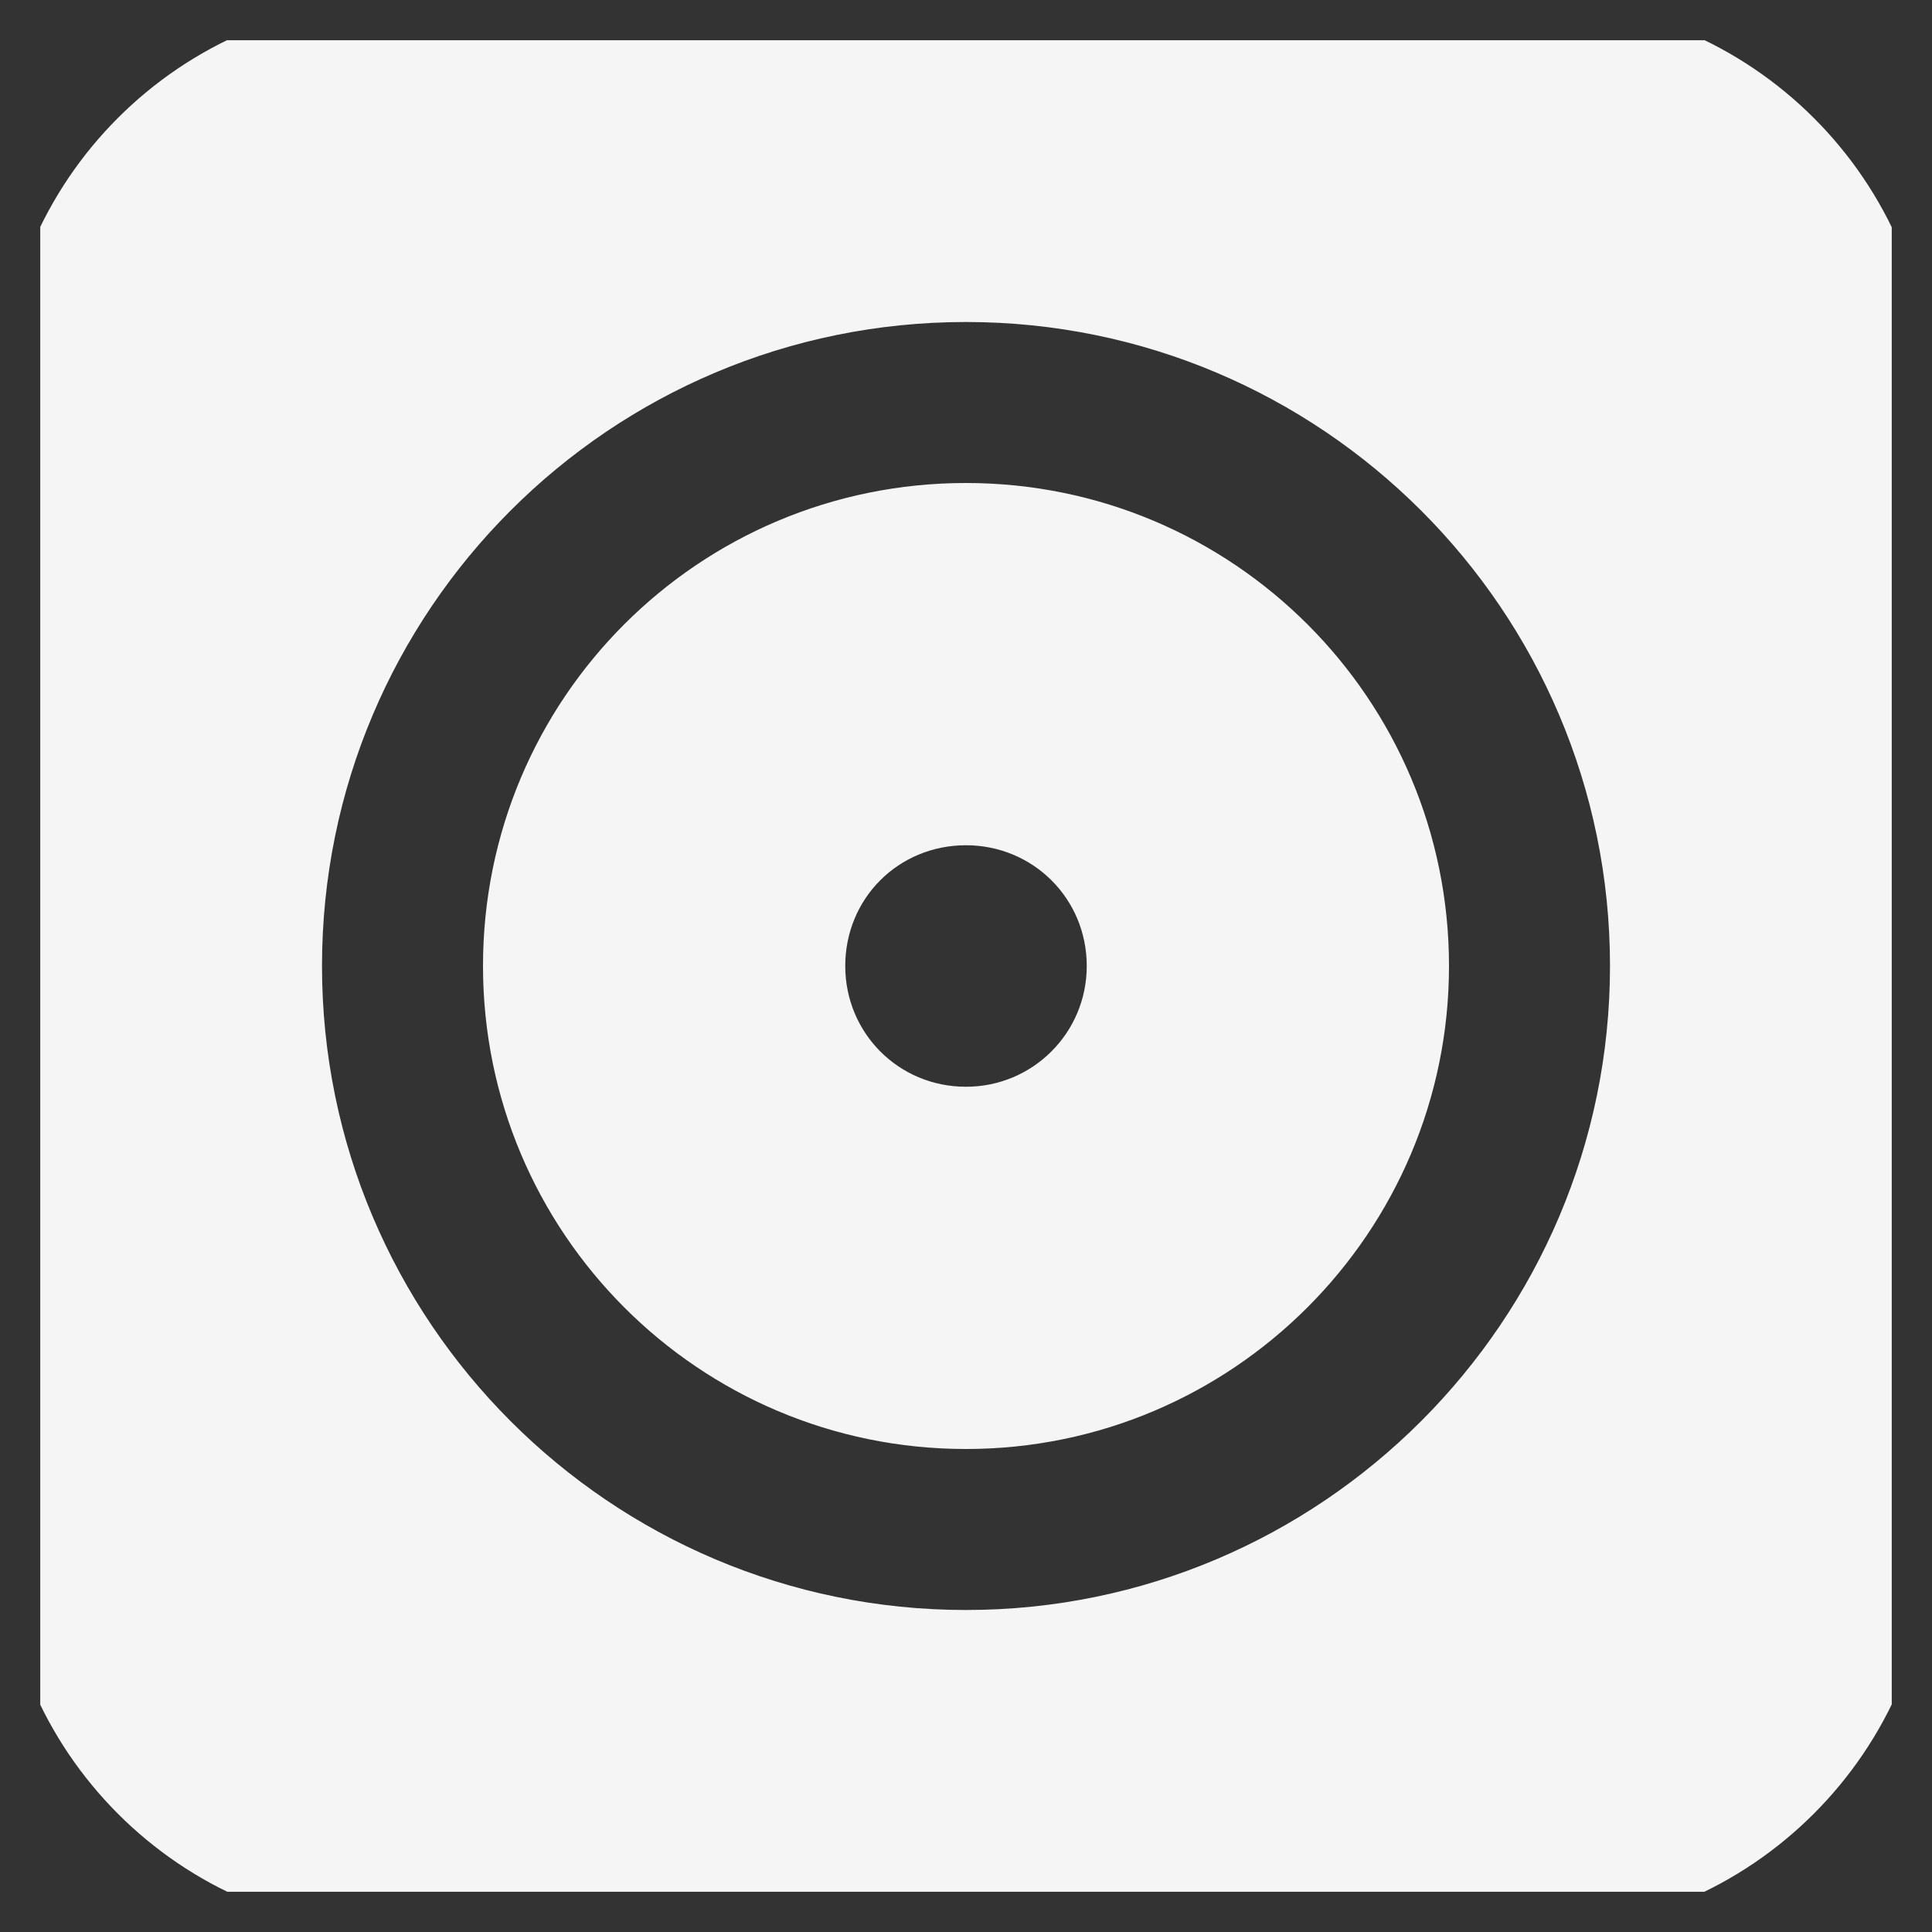 <svg width="24" height="24" viewBox="0 0 24 24" fill="none" xmlns="http://www.w3.org/2000/svg" xmlns:xlink="http://www.w3.org/1999/xlink">
	<rect x="0" y="0" width="24" height="24" fill="#333333" stroke="none"/>
	<desc>
			Created with Pixso.
	</desc>
	<defs>
		<clipPath id="clip32_2791">
			<rect id="album_9083473 1" rx="0" width="23" height="23" transform="translate(0.5 0.5)" fill="white" fill-opacity="0"/>
		</clipPath>
	</defs>
	<rect id="album_9083473 1" rx="0" width="23" height="23" transform="translate(0.5 0.5)" fill="#FFFFFF" fill-opacity="0"/>
	<g clip-path="url(#clip32_2791)">
		<path id="Vector" d="M19 0L5 0C2.24 0 0 2.24 0 5L0 19C0 21.75 2.24 24 5 24L19 24C21.75 24 24 21.75 24 19L24 5C24 2.24 21.75 0 19 0ZM12 20C7.58 20 4 16.41 4 12C4 7.58 7.58 4 12 4C16.41 4 20 7.58 20 12C20 16.41 16.41 20 12 20ZM12 6C8.68 6 6 8.68 6 12C6 15.31 8.68 18 12 18C15.31 18 18 15.31 18 12C18 8.68 15.31 6 12 6ZM12 13.5C11.16 13.5 10.5 12.83 10.5 12C10.5 11.16 11.16 10.5 12 10.5C12.83 10.5 13.5 11.16 13.5 12C13.5 12.83 12.83 13.5 12 13.5Z" fill="#F5F5F5" fill-opacity="1" fill-rule="nonzero"/>
	</g>
</svg>
